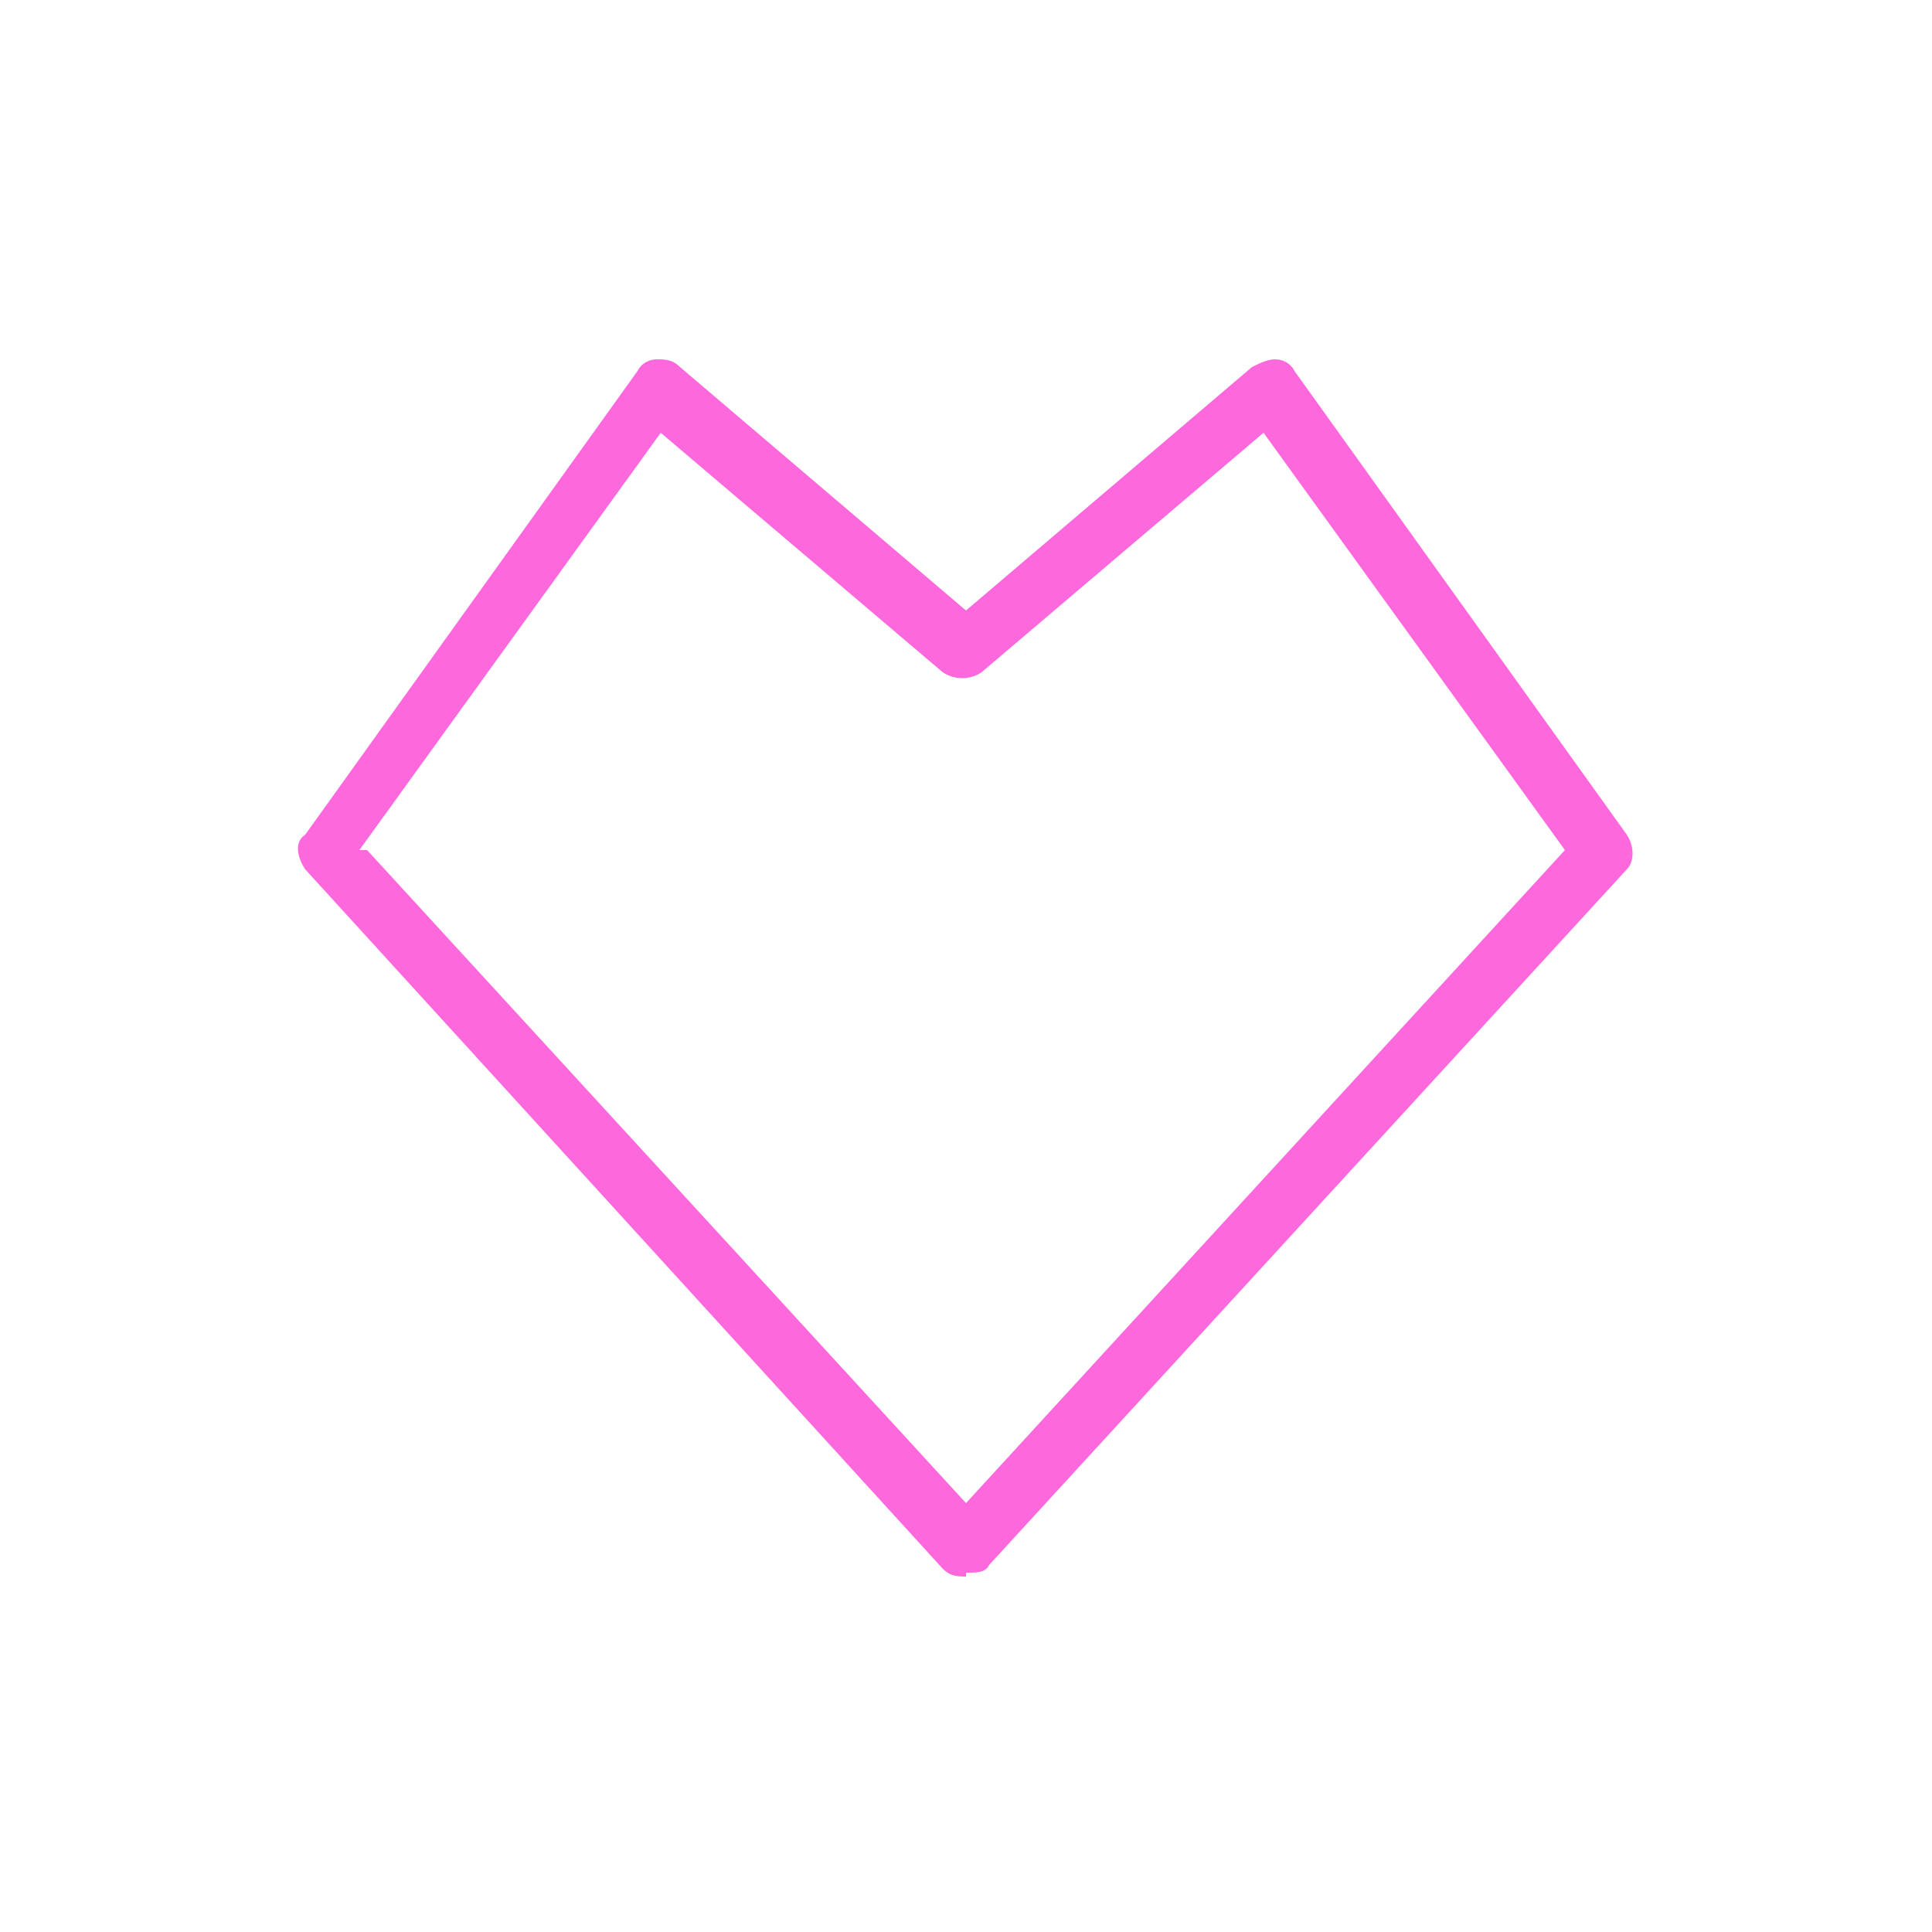 <?xml version="1.0" encoding="UTF-8"?>
<svg id="Layer_1" xmlns="http://www.w3.org/2000/svg" xmlns:xlink="http://www.w3.org/1999/xlink" version="1.1" viewBox="0 0 50 50">
  <!-- Generator: Adobe Illustrator 29.2.1, SVG Export Plug-In . SVG Version: 2.1.0 Build 116)  -->
  <defs>
    <style>
      .st0 {
        fill: #fd68dc;
      }
    </style>
  </defs>
  <path class="st0" d="M25,40.8c-.2,0-.4,0-.6-.2L7.9,22.5c-.2-.3-.3-.7,0-.9l8.6-12c.1-.2.3-.3.5-.3.2,0,.4,0,.6.2l7.4,6.3,7.4-6.3c.2-.1.4-.2.6-.2.2,0,.4.1.5.3l8.6,12c.2.3.2.7,0,.9l-16.5,18c-.1.2-.3.2-.6.2ZM9.5,22l15.5,16.9,15.5-16.9-7.8-10.8-7.3,6.2c-.3.2-.7.2-1,0l-7.3-6.2-7.8,10.8Z"/>
</svg>